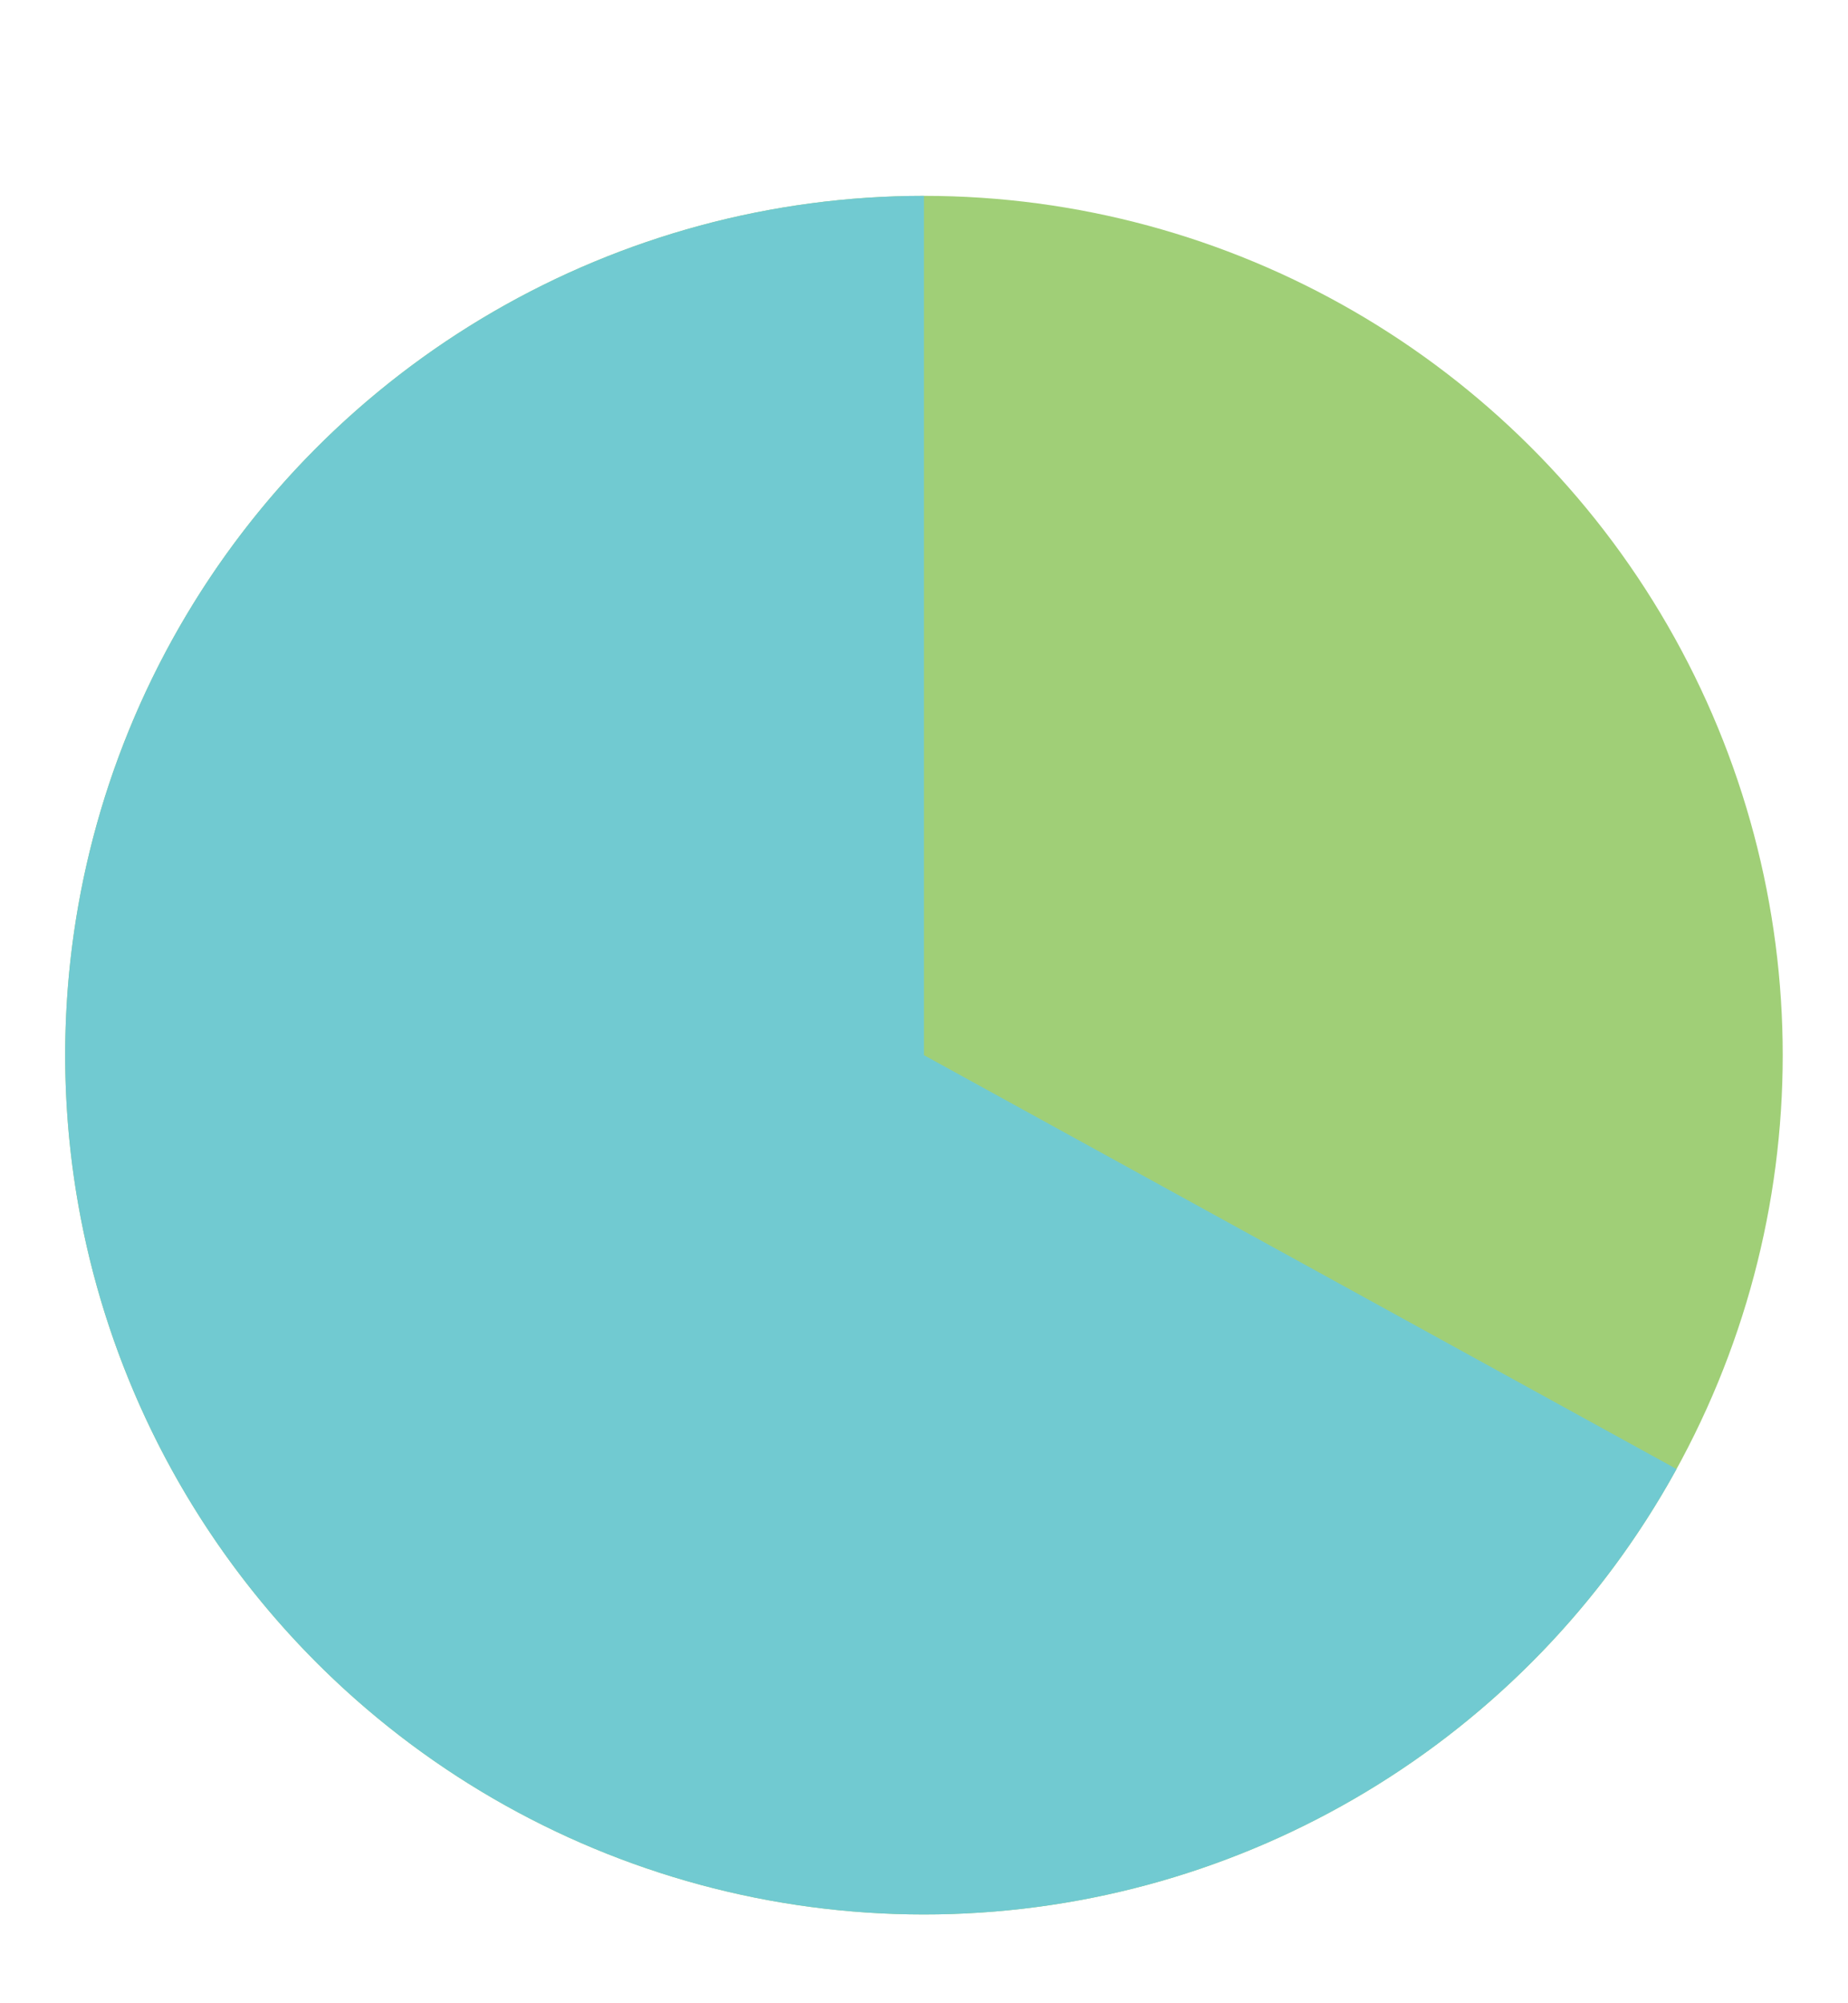<svg fill="none" height="130" viewBox="0 0 120 130" width="120" xmlns="http://www.w3.org/2000/svg"><circle cx="59.996" cy="68.474" fill="#a0cf77" r="55.764" transform="matrix(0 -1 1 0 -8.477 128.47)"/><path d="m59.996 12.71c-9.838 0-19.502 2.603-28.009 7.545-8.507 4.941-15.556 12.046-20.43 20.592-4.874 8.546-7.401 18.23-7.323 28.068.078 9.838 2.757 19.48 7.765 27.948 5.009 8.468 12.168 15.461 20.753 20.267 8.584 4.807 18.287 7.257 28.125 7.101 9.837-.155 19.458-2.91 27.886-7.985 8.428-5.076 15.364-12.291 20.102-20.913l-48.869-26.859z" fill="#71cad1"/></svg>
